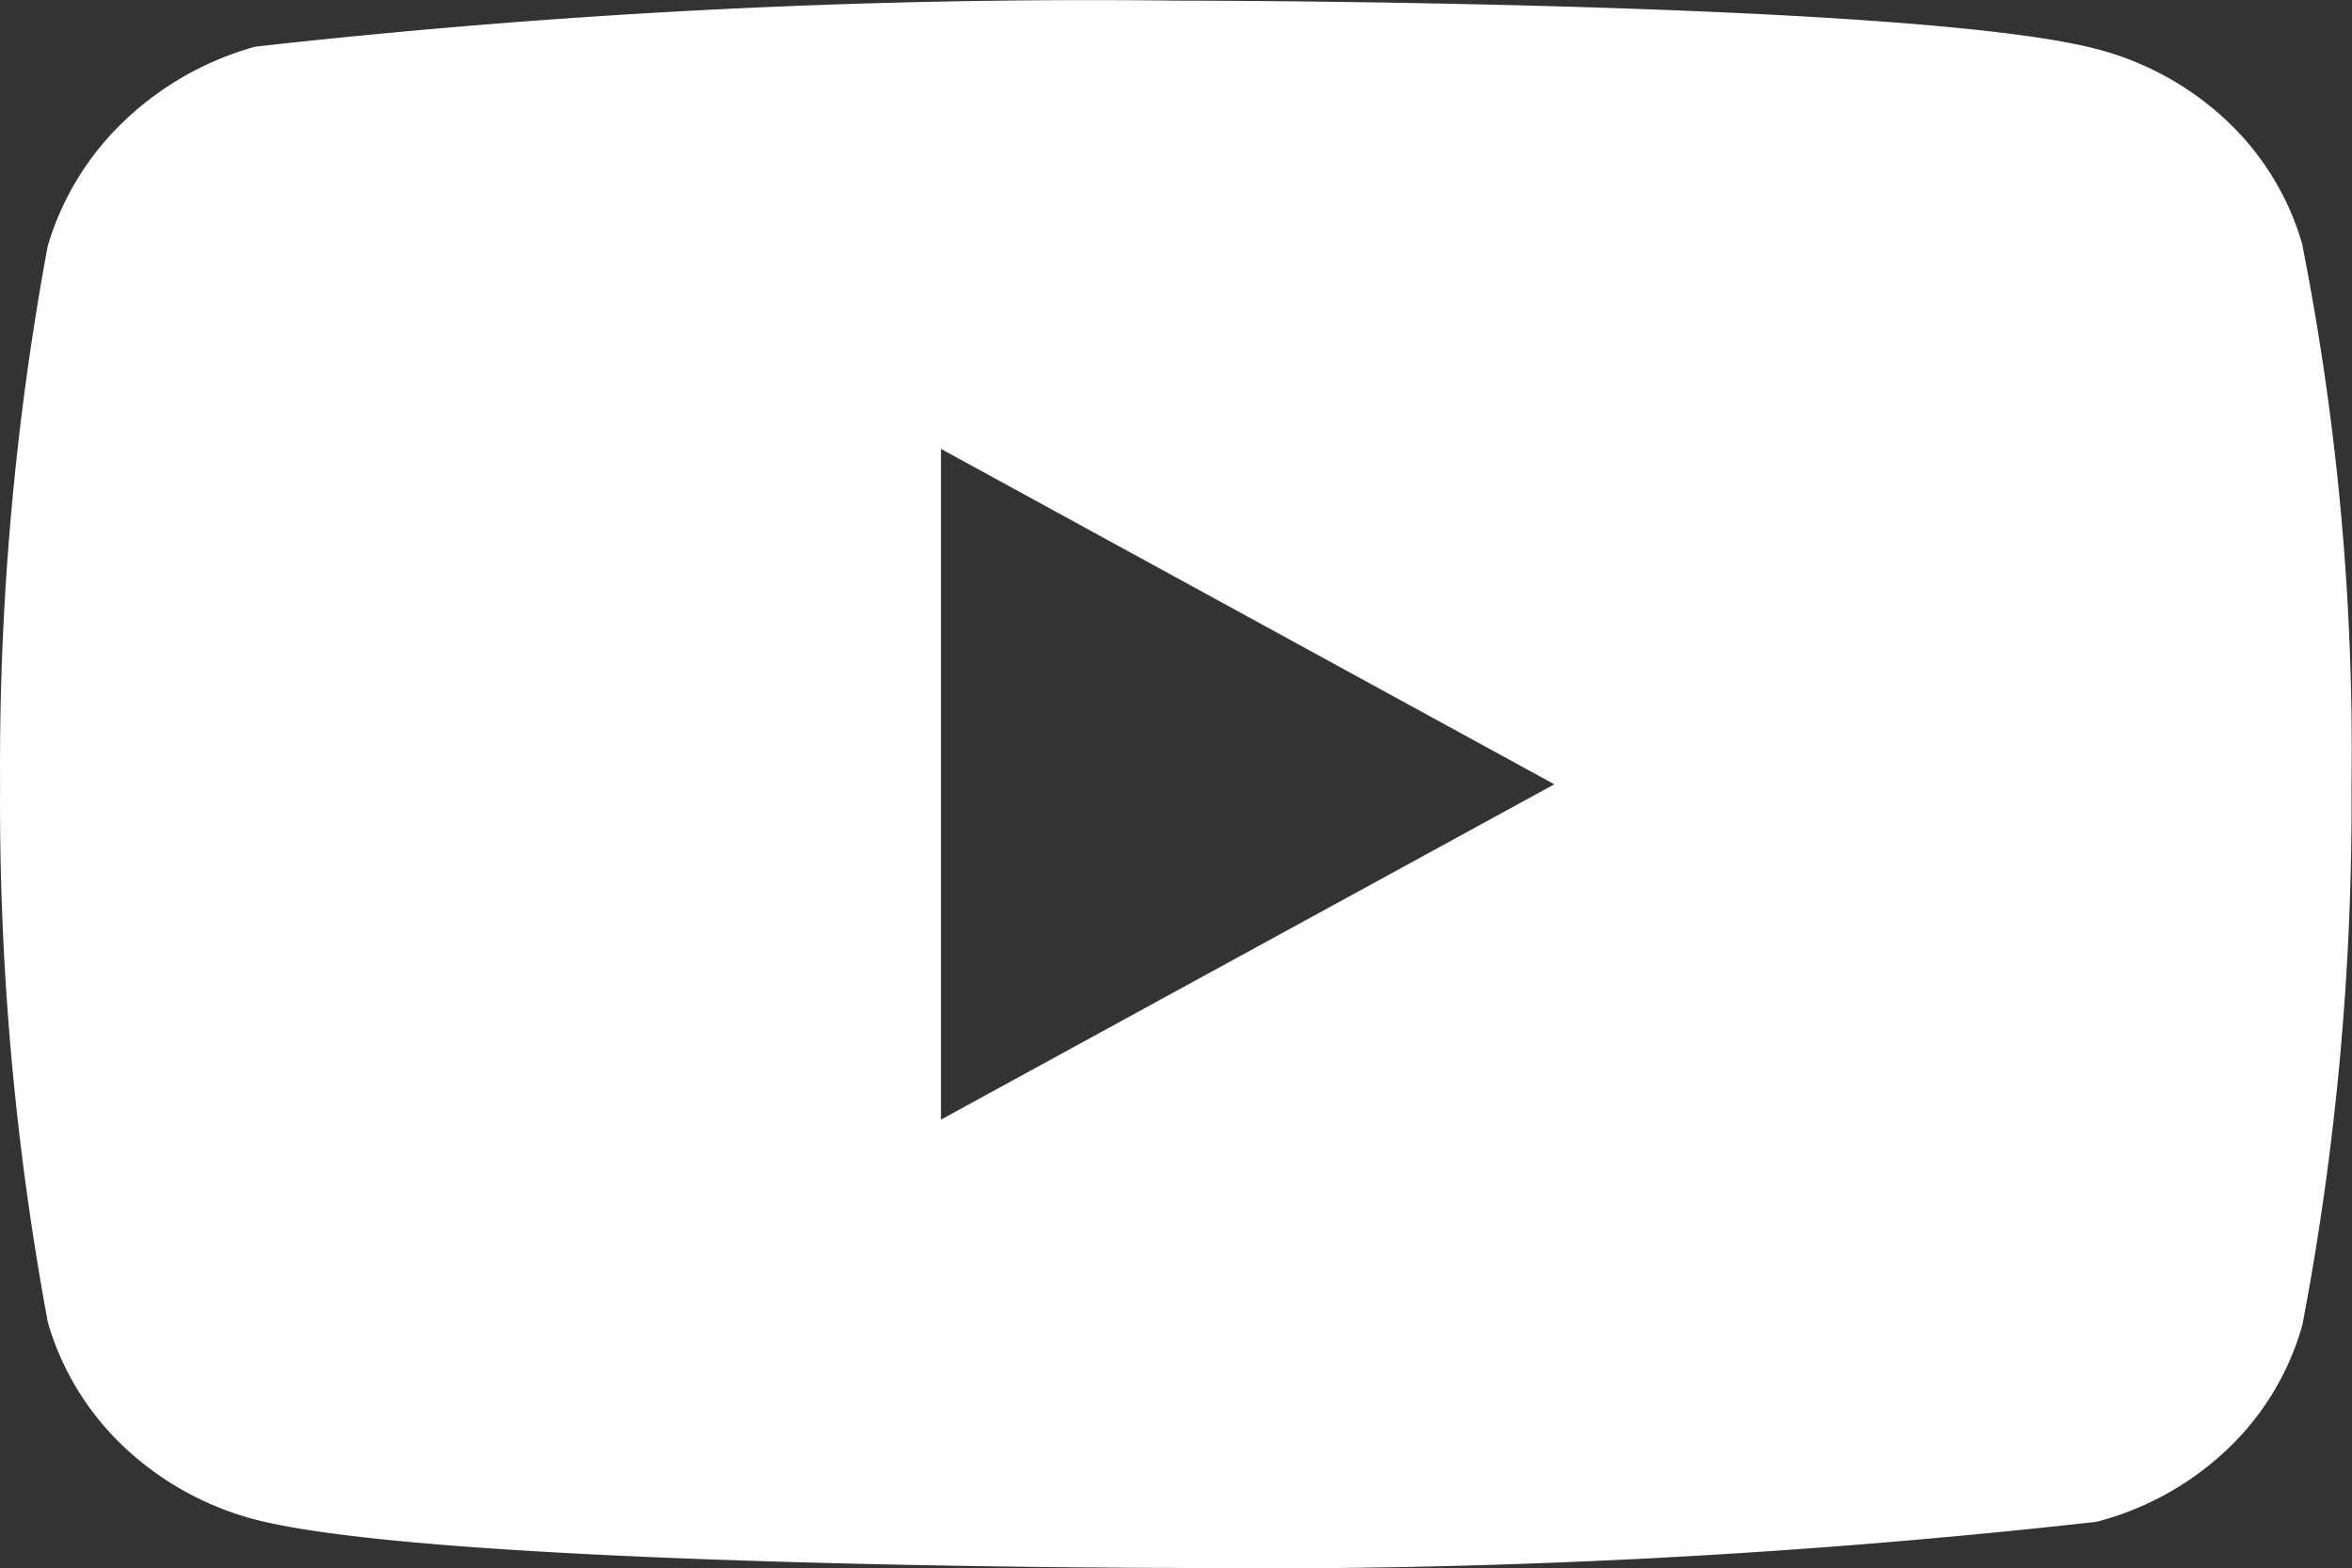 <svg xmlns="http://www.w3.org/2000/svg" width="27.713" height="18.484" viewBox="0 0 27.713 18.484"><rect x="0" y="0" width="27.713" height="18.484" fill="#333333" stroke="none"/><path id="Icon_akar-youtube-fill" data-name="Icon akar-youtube-fill" d="M27.132 8.893a3.217 3.217 0 00-.884-1.466A3.521 3.521 0 0024.7 6.57C22.534 6 13.847 6 13.847 6a88.464 88.464 0 00-10.841.543 3.648 3.648 0 00-1.545.877 3.344 3.344 0 00-.9 1.473A33.586 33.586 0 000 15.235a33.525 33.525 0 00.563 6.343 3.264 3.264 0 00.895 1.465 3.574 3.574 0 001.548.858c2.2.57 10.841.57 10.841.57a88.668 88.668 0 0010.853-.543 3.521 3.521 0 001.545-.857 3.21 3.21 0 00.883-1.466 32.766 32.766 0 00.578-6.344 30.687 30.687 0 00-.577-6.37zm-16.046 10.3v-7.91l7.227 3.953-7.227 3.952z" transform="translate(.001 -5.993)" fill="#fff"/></svg>